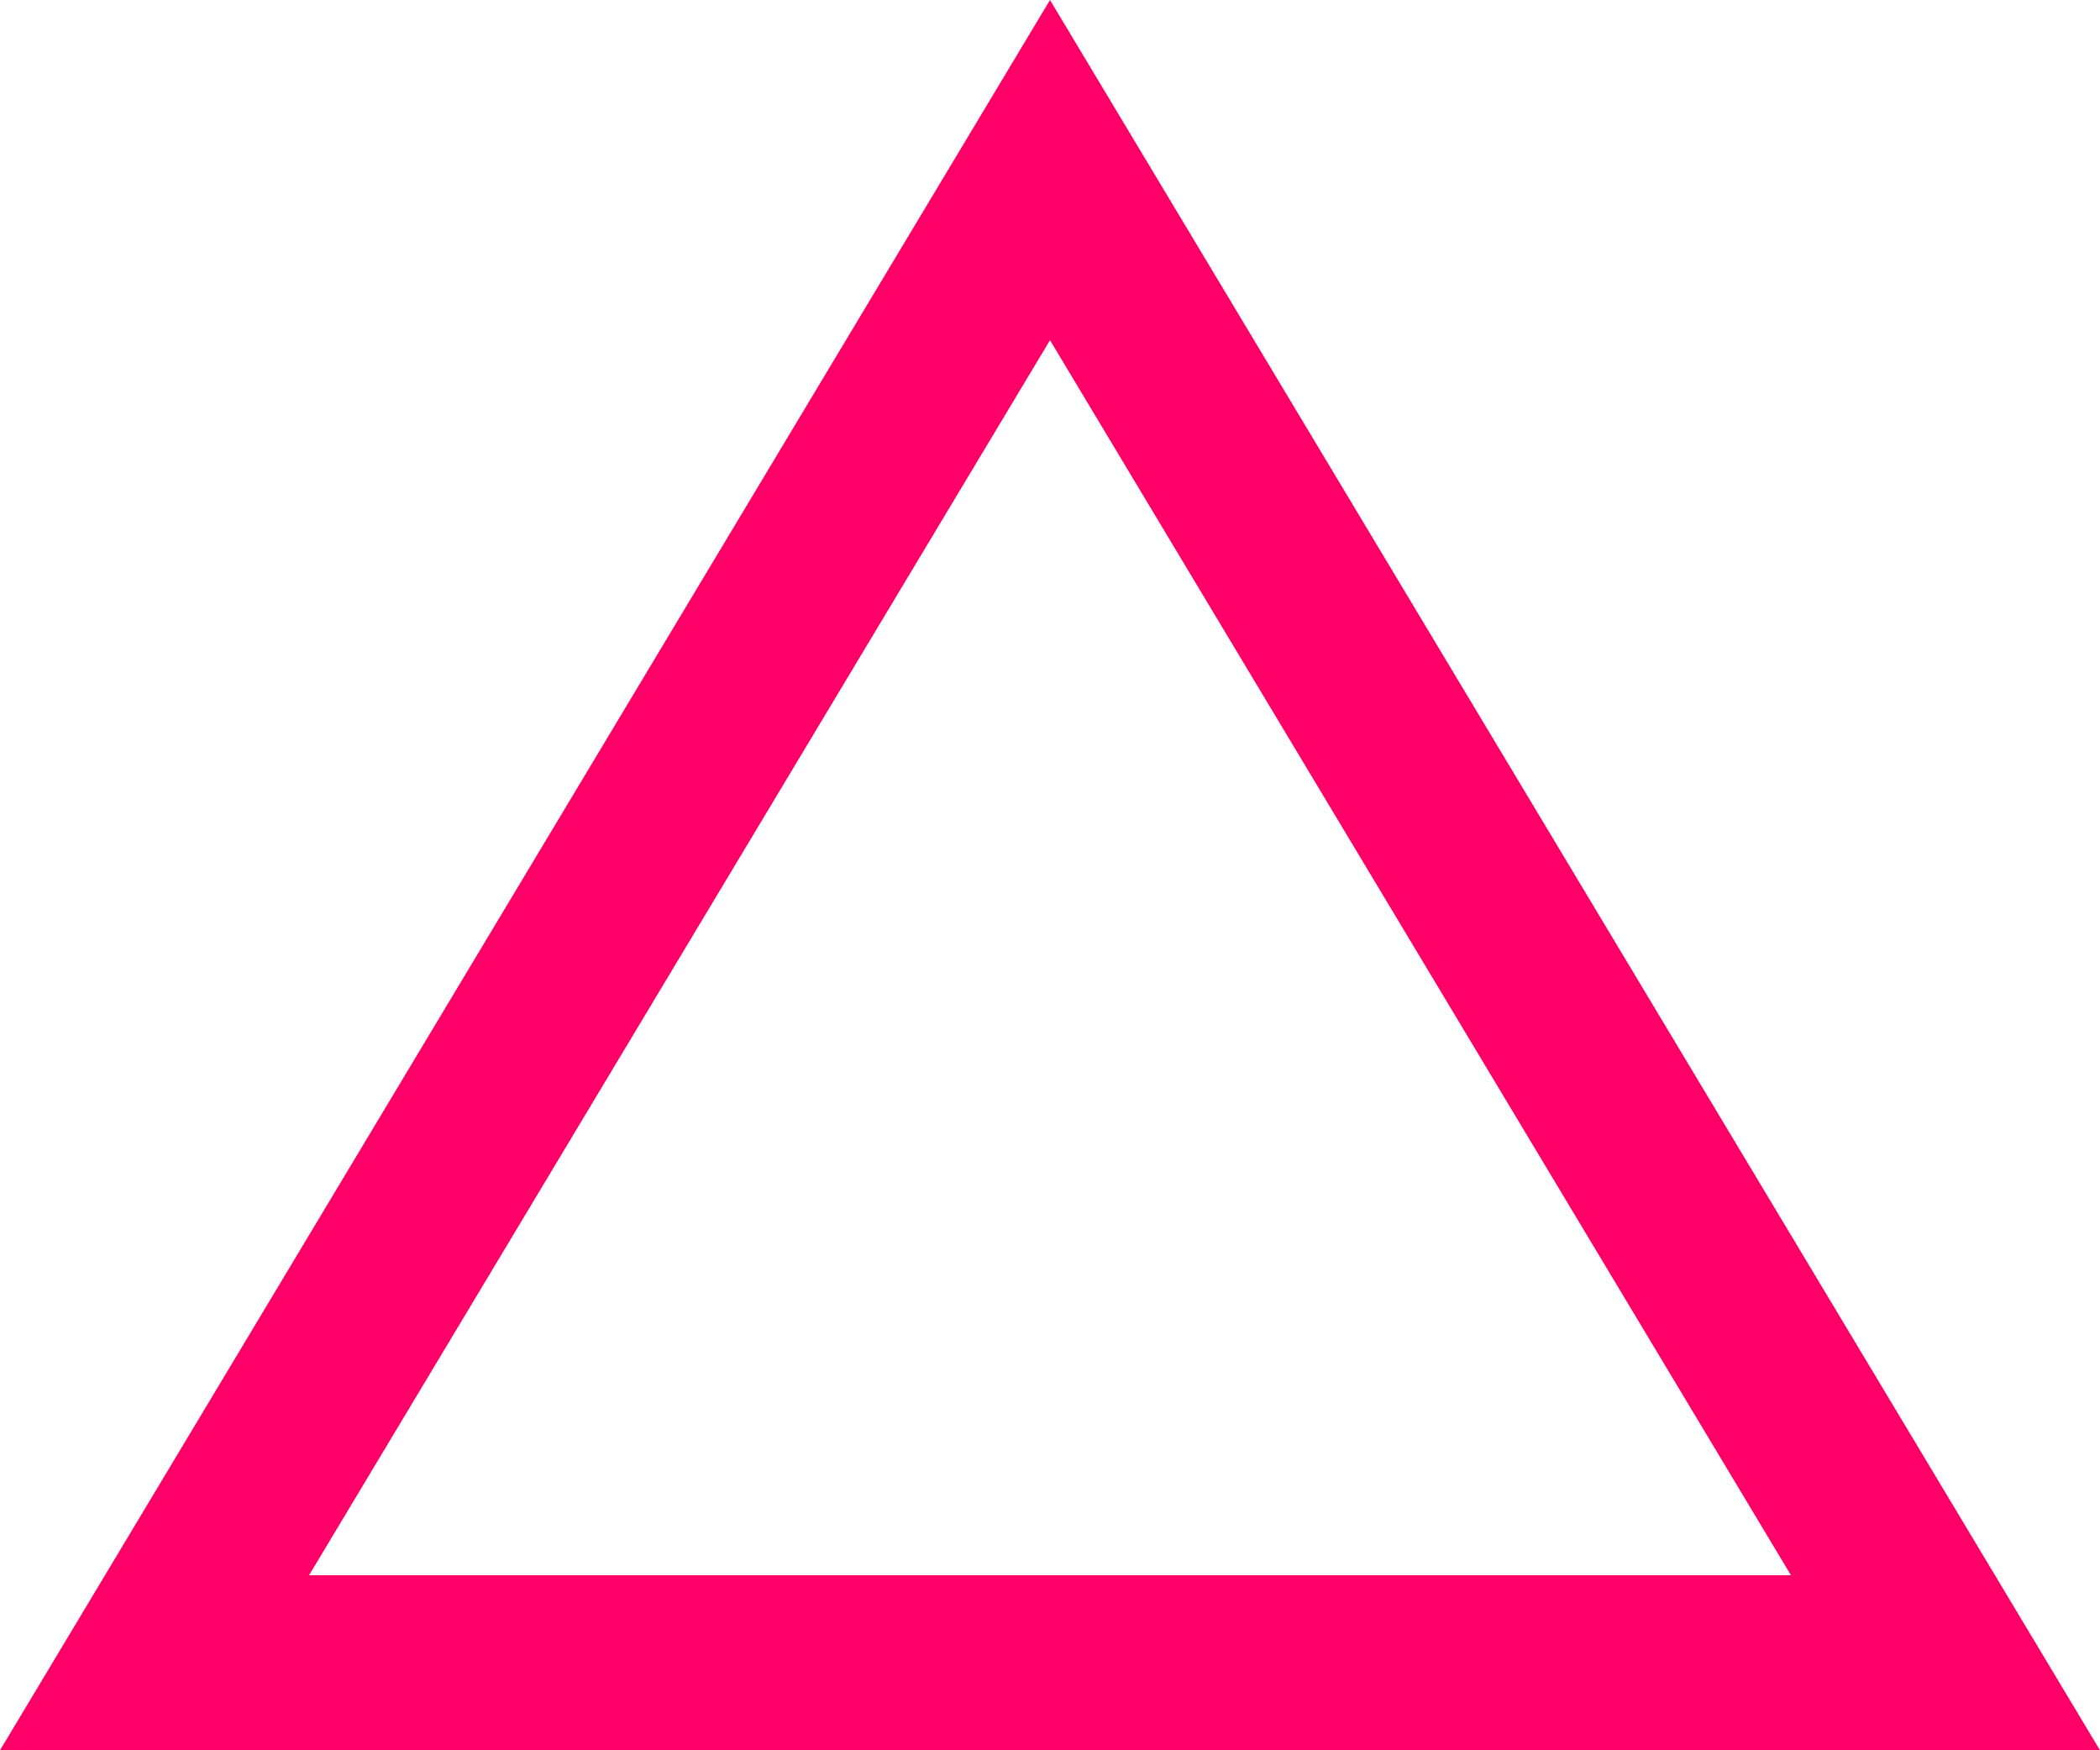 <svg xmlns="http://www.w3.org/2000/svg" width="24" height="20" viewBox="0 0 24 20">
  <g id="triangle" fill="none">
    <path d="M12,0,24,20H0Z" stroke="none"/>
    <path d="M 12 3.887 L 3.532 18 L 20.468 18 L 12 3.887 M 12 0 L 24 20 L 0 20 L 12 0 Z" stroke="none" fill="#ff0069"/>
  </g>
</svg>
